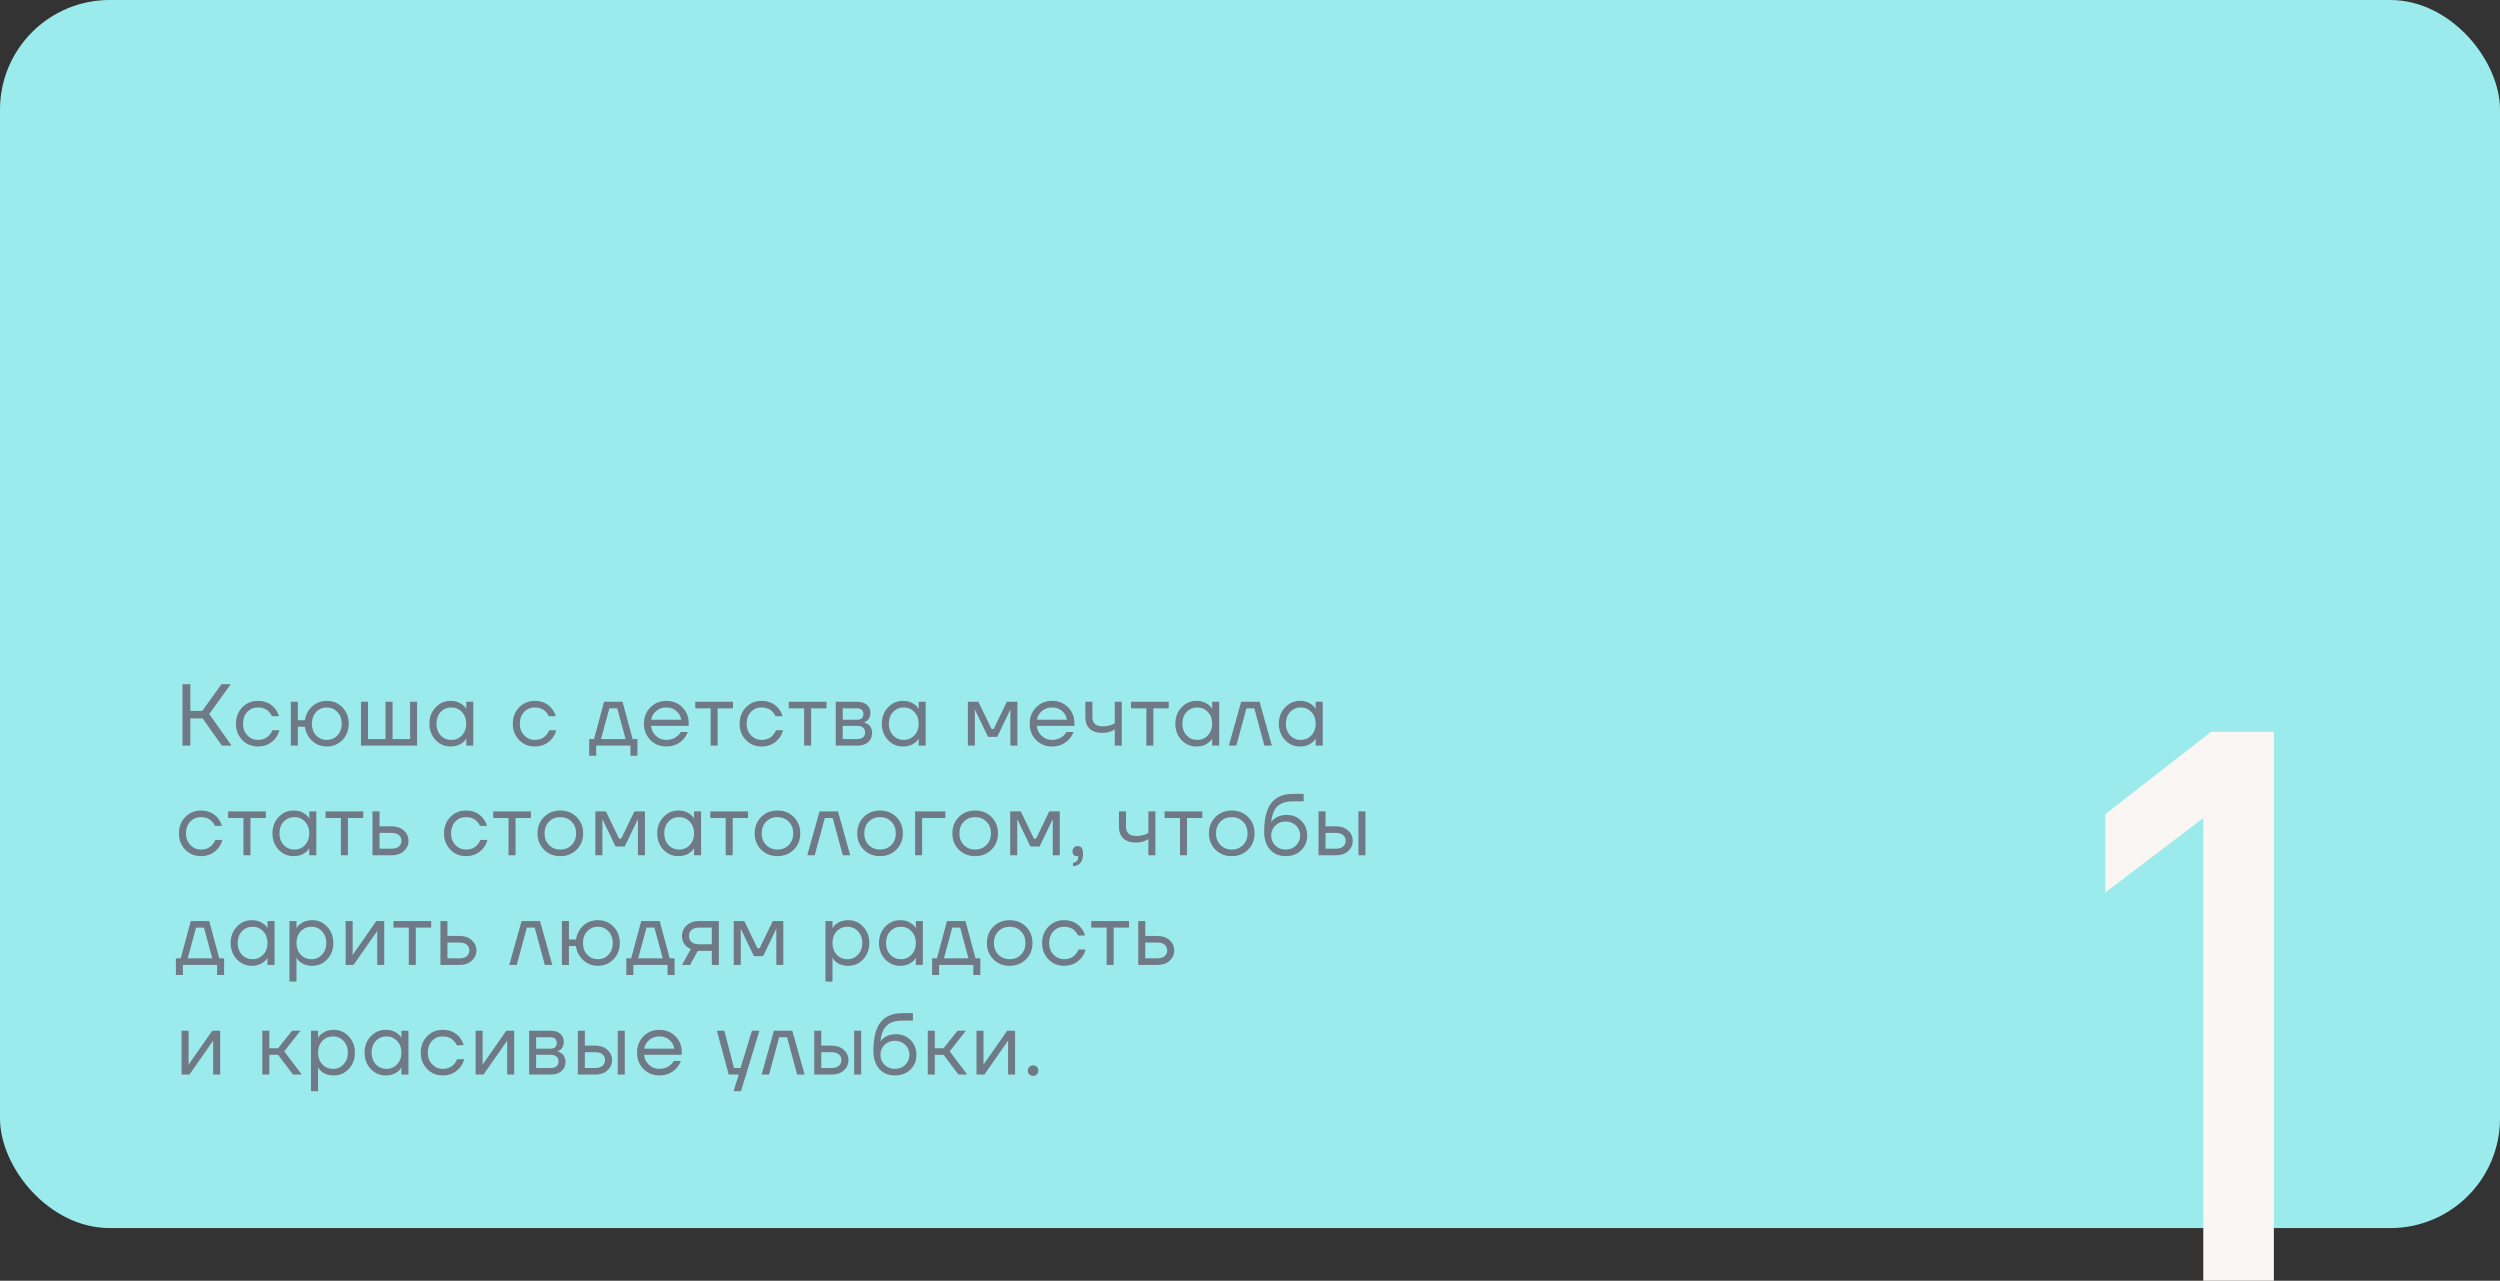 <?xml version="1.0" encoding="UTF-8"?> <svg xmlns="http://www.w3.org/2000/svg" width="570" height="292" viewBox="0 0 570 292" fill="none"><rect x="0" y="0" width="570" height="292" fill="#333333" stroke="none"/><rect y="0" width="570" height="280" rx="25" fill="#9BEBEC"></rect><path d="M41.6 170V156H43.4V162.1H46.1L50.5 156H52.6L47.7 162.8L52.8 170H50.6L46.2 163.8H43.4V170H41.6ZM55.242 168.72C54.282 167.733 53.802 166.493 53.802 165C53.802 163.507 54.282 162.267 55.242 161.28C56.202 160.293 57.389 159.8 58.802 159.8C60.442 159.8 61.742 160.387 62.702 161.56C63.116 162.08 63.416 162.66 63.602 163.3H62.002C61.856 162.94 61.636 162.607 61.342 162.3C60.702 161.633 59.856 161.3 58.802 161.3C57.829 161.3 57.016 161.647 56.362 162.34C55.722 163.033 55.402 163.92 55.402 165C55.402 166.08 55.736 166.967 56.402 167.66C57.069 168.353 57.869 168.7 58.802 168.7C59.896 168.7 60.769 168.333 61.422 167.6C61.716 167.293 61.942 166.927 62.102 166.5H63.702C63.529 167.18 63.222 167.8 62.782 168.36C61.769 169.587 60.442 170.2 58.802 170.2C57.389 170.2 56.202 169.707 55.242 168.72ZM66.311 170V160H67.911V164.2H69.511C69.751 162.88 70.318 161.82 71.211 161.02C72.118 160.207 73.218 159.8 74.511 159.8C75.924 159.8 77.111 160.293 78.071 161.28C79.031 162.267 79.511 163.507 79.511 165C79.511 166.493 79.031 167.733 78.071 168.72C77.111 169.707 75.924 170.2 74.511 170.2C73.231 170.2 72.124 169.78 71.191 168.94C70.258 168.087 69.698 167.007 69.511 165.7H67.911V170H66.311ZM72.071 162.34C71.431 163.033 71.111 163.92 71.111 165C71.111 166.08 71.431 166.967 72.071 167.66C72.724 168.353 73.538 168.7 74.511 168.7C75.484 168.7 76.291 168.353 76.931 167.66C77.584 166.967 77.911 166.08 77.911 165C77.911 163.92 77.584 163.033 76.931 162.34C76.291 161.647 75.484 161.3 74.511 161.3C73.538 161.3 72.724 161.647 72.071 162.34ZM82.302 170V160H83.902V168.5H87.902V160H89.502V168.5H93.502V160H95.102V170H82.302ZM99.307 168.72C98.374 167.72 97.907 166.48 97.907 165C97.907 163.52 98.374 162.287 99.307 161.3C100.24 160.3 101.374 159.8 102.707 159.8C103.547 159.8 104.254 159.96 104.827 160.28C105.414 160.6 105.84 160.947 106.107 161.32L106.287 161.62H106.307V160H107.907V170H106.307V168.4H106.287L106.107 168.68C105.867 169.04 105.454 169.387 104.867 169.72C104.28 170.04 103.56 170.2 102.707 170.2C101.374 170.2 100.24 169.707 99.307 168.72ZM100.467 162.34C99.827 163.033 99.507 163.92 99.507 165C99.507 166.08 99.827 166.967 100.467 167.66C101.12 168.353 101.934 168.7 102.907 168.7C103.88 168.7 104.687 168.353 105.327 167.66C105.98 166.967 106.307 166.08 106.307 165C106.307 163.92 105.98 163.033 105.327 162.34C104.687 161.647 103.88 161.3 102.907 161.3C101.934 161.3 101.12 161.647 100.467 162.34ZM118.36 168.72C117.4 167.733 116.92 166.493 116.92 165C116.92 163.507 117.4 162.267 118.36 161.28C119.32 160.293 120.506 159.8 121.92 159.8C123.56 159.8 124.86 160.387 125.82 161.56C126.233 162.08 126.533 162.66 126.72 163.3H125.12C124.973 162.94 124.753 162.607 124.46 162.3C123.82 161.633 122.973 161.3 121.92 161.3C120.946 161.3 120.133 161.647 119.48 162.34C118.84 163.033 118.52 163.92 118.52 165C118.52 166.08 118.853 166.967 119.52 167.66C120.186 168.353 120.986 168.7 121.92 168.7C123.013 168.7 123.886 168.333 124.54 167.6C124.833 167.293 125.06 166.927 125.22 166.5H126.82C126.646 167.18 126.34 167.8 125.9 168.36C124.886 169.587 123.56 170.2 121.92 170.2C120.506 170.2 119.32 169.707 118.36 168.72ZM134.334 172.3V168.5H135.434L137.734 160H141.934L144.234 168.5H145.334V172.3H143.734V170H135.934V172.3H134.334ZM137.034 168.5H142.634L140.734 161.5H138.934L137.034 168.5ZM148.285 168.72C147.312 167.733 146.825 166.493 146.825 165C146.825 163.507 147.312 162.267 148.285 161.28C149.258 160.293 150.472 159.8 151.925 159.8C153.378 159.8 154.592 160.287 155.565 161.26C156.538 162.233 157.025 163.447 157.025 164.9V165.5H148.425C148.532 166.433 148.912 167.2 149.565 167.8C150.218 168.4 151.005 168.7 151.925 168.7C152.912 168.7 153.758 168.4 154.465 167.8C154.785 167.533 155.038 167.233 155.225 166.9H156.825C156.585 167.527 156.245 168.08 155.805 168.56C154.765 169.653 153.472 170.2 151.925 170.2C150.472 170.2 149.258 169.707 148.285 168.72ZM148.465 164.1H155.325C155.205 163.313 154.838 162.653 154.225 162.12C153.612 161.573 152.845 161.3 151.925 161.3C151.005 161.3 150.232 161.573 149.605 162.12C148.978 162.653 148.598 163.313 148.465 164.1ZM158.522 161.5V160H167.122V161.5H163.622V170H162.022V161.5H158.522ZM170.07 168.72C169.11 167.733 168.63 166.493 168.63 165C168.63 163.507 169.11 162.267 170.07 161.28C171.03 160.293 172.217 159.8 173.63 159.8C175.27 159.8 176.57 160.387 177.53 161.56C177.944 162.08 178.244 162.66 178.43 163.3H176.83C176.684 162.94 176.464 162.607 176.17 162.3C175.53 161.633 174.684 161.3 173.63 161.3C172.657 161.3 171.844 161.647 171.19 162.34C170.55 163.033 170.23 163.92 170.23 165C170.23 166.08 170.564 166.967 171.23 167.66C171.897 168.353 172.697 168.7 173.63 168.7C174.724 168.7 175.597 168.333 176.25 167.6C176.544 167.293 176.77 166.927 176.93 166.5H178.53C178.357 167.18 178.05 167.8 177.61 168.36C176.597 169.587 175.27 170.2 173.63 170.2C172.217 170.2 171.03 169.707 170.07 168.72ZM179.839 161.5V160H188.439V161.5H184.939V170H183.339V161.5H179.839ZM190.548 170V160H195.448C196.381 160 197.114 160.233 197.648 160.7C198.181 161.167 198.448 161.767 198.448 162.5C198.448 162.833 198.401 163.14 198.308 163.42C198.214 163.687 198.101 163.9 197.968 164.06C197.834 164.207 197.688 164.333 197.528 164.44C197.381 164.533 197.254 164.6 197.148 164.64C197.054 164.667 196.988 164.68 196.948 164.68V164.7C196.988 164.7 197.068 164.72 197.188 164.76C197.308 164.787 197.461 164.86 197.648 164.98C197.848 165.087 198.034 165.22 198.208 165.38C198.381 165.54 198.528 165.773 198.648 166.08C198.781 166.387 198.848 166.727 198.848 167.1C198.848 167.967 198.548 168.667 197.948 169.2C197.361 169.733 196.534 170 195.468 170H190.548ZM192.148 164.1H195.348C196.348 164.1 196.848 163.667 196.848 162.8C196.848 161.933 196.348 161.5 195.348 161.5H192.148V164.1ZM192.148 168.5H195.448C196.034 168.5 196.481 168.367 196.788 168.1C197.094 167.833 197.248 167.467 197.248 167C197.248 166.533 197.094 166.167 196.788 165.9C196.481 165.633 196.034 165.5 195.448 165.5H192.148V168.5ZM202.455 168.72C201.522 167.72 201.055 166.48 201.055 165C201.055 163.52 201.522 162.287 202.455 161.3C203.389 160.3 204.522 159.8 205.855 159.8C206.695 159.8 207.402 159.96 207.975 160.28C208.562 160.6 208.989 160.947 209.255 161.32L209.435 161.62H209.455V160H211.055V170H209.455V168.4H209.435L209.255 168.68C209.015 169.04 208.602 169.387 208.015 169.72C207.429 170.04 206.709 170.2 205.855 170.2C204.522 170.2 203.389 169.707 202.455 168.72ZM203.615 162.34C202.975 163.033 202.655 163.92 202.655 165C202.655 166.08 202.975 166.967 203.615 167.66C204.269 168.353 205.082 168.7 206.055 168.7C207.029 168.7 207.835 168.353 208.475 167.66C209.129 166.967 209.455 166.08 209.455 165C209.455 163.92 209.129 163.033 208.475 162.34C207.835 161.647 207.029 161.3 206.055 161.3C205.082 161.3 204.269 161.647 203.615 162.34ZM220.668 170V160H223.068L226.068 166.2H226.568L229.568 160H231.968V170H230.368V162L230.388 161.8H230.348L227.368 168H225.268L222.288 161.8H222.248L222.268 162V170H220.668ZM236.23 168.72C235.256 167.733 234.77 166.493 234.77 165C234.77 163.507 235.256 162.267 236.23 161.28C237.203 160.293 238.416 159.8 239.87 159.8C241.323 159.8 242.536 160.287 243.51 161.26C244.483 162.233 244.97 163.447 244.97 164.9V165.5H236.37C236.476 166.433 236.856 167.2 237.51 167.8C238.163 168.4 238.95 168.7 239.87 168.7C240.856 168.7 241.703 168.4 242.41 167.8C242.73 167.533 242.983 167.233 243.17 166.9H244.77C244.53 167.527 244.19 168.08 243.75 168.56C242.71 169.653 241.416 170.2 239.87 170.2C238.416 170.2 237.203 169.707 236.23 168.72ZM236.41 164.1H243.27C243.15 163.313 242.783 162.653 242.17 162.12C241.556 161.573 240.79 161.3 239.87 161.3C238.95 161.3 238.176 161.573 237.55 162.12C236.923 162.653 236.543 163.313 236.41 164.1ZM247.466 163.6V160H249.066V163.5C249.066 164.167 249.26 164.687 249.646 165.06C250.046 165.42 250.62 165.6 251.366 165.6C252.153 165.6 252.846 165.487 253.446 165.26C253.726 165.167 253.966 165.047 254.166 164.9V160H255.766V170H254.166V166.3C253.9 166.473 253.653 166.607 253.426 166.7C252.84 166.967 252.12 167.1 251.266 167.1C250.066 167.1 249.133 166.787 248.466 166.16C247.8 165.533 247.466 164.68 247.466 163.6ZM257.867 161.5V160H266.467V161.5H262.967V170H261.367V161.5H257.867ZM269.376 168.72C268.442 167.72 267.976 166.48 267.976 165C267.976 163.52 268.442 162.287 269.376 161.3C270.309 160.3 271.442 159.8 272.776 159.8C273.616 159.8 274.322 159.96 274.896 160.28C275.482 160.6 275.909 160.947 276.176 161.32L276.356 161.62H276.376V160H277.976V170H276.376V168.4H276.356L276.176 168.68C275.936 169.04 275.522 169.387 274.936 169.72C274.349 170.04 273.629 170.2 272.776 170.2C271.442 170.2 270.309 169.707 269.376 168.72ZM270.536 162.34C269.896 163.033 269.576 163.92 269.576 165C269.576 166.08 269.896 166.967 270.536 167.66C271.189 168.353 272.002 168.7 272.976 168.7C273.949 168.7 274.756 168.353 275.396 167.66C276.049 166.967 276.376 166.08 276.376 165C276.376 163.92 276.049 163.033 275.396 162.34C274.756 161.647 273.949 161.3 272.976 161.3C272.002 161.3 271.189 161.647 270.536 162.34ZM280.183 170L282.983 160H287.183L289.983 170H288.283L285.983 161.5H284.183L281.883 170H280.183ZM292.978 168.72C292.045 167.72 291.578 166.48 291.578 165C291.578 163.52 292.045 162.287 292.978 161.3C293.911 160.3 295.045 159.8 296.378 159.8C297.218 159.8 297.925 159.96 298.498 160.28C299.085 160.6 299.511 160.947 299.778 161.32L299.958 161.62H299.978V160H301.578V170H299.978V168.4H299.958L299.778 168.68C299.538 169.04 299.125 169.387 298.538 169.72C297.951 170.04 297.231 170.2 296.378 170.2C295.045 170.2 293.911 169.707 292.978 168.72ZM294.138 162.34C293.498 163.033 293.178 163.92 293.178 165C293.178 166.08 293.498 166.967 294.138 167.66C294.791 168.353 295.605 168.7 296.578 168.7C297.551 168.7 298.358 168.353 298.998 167.66C299.651 166.967 299.978 166.08 299.978 165C299.978 163.92 299.651 163.033 298.998 162.34C298.358 161.647 297.551 161.3 296.578 161.3C295.605 161.3 294.791 161.647 294.138 162.34ZM42.24 193.72C41.28 192.733 40.8 191.493 40.8 190C40.8 188.507 41.28 187.267 42.24 186.28C43.2 185.293 44.387 184.8 45.8 184.8C47.44 184.8 48.74 185.387 49.7 186.56C50.113 187.08 50.413 187.66 50.6 188.3H49C48.853 187.94 48.633 187.607 48.34 187.3C47.7 186.633 46.853 186.3 45.8 186.3C44.827 186.3 44.013 186.647 43.36 187.34C42.72 188.033 42.4 188.92 42.4 190C42.4 191.08 42.733 191.967 43.4 192.66C44.067 193.353 44.867 193.7 45.8 193.7C46.893 193.7 47.767 193.333 48.42 192.6C48.713 192.293 48.94 191.927 49.1 191.5H50.7C50.527 192.18 50.22 192.8 49.78 193.36C48.767 194.587 47.44 195.2 45.8 195.2C44.387 195.2 43.2 194.707 42.24 193.72ZM52.009 186.5V185H60.609V186.5H57.109V195H55.509V186.5H52.009ZM63.517 193.72C62.584 192.72 62.117 191.48 62.117 190C62.117 188.52 62.584 187.287 63.517 186.3C64.451 185.3 65.584 184.8 66.917 184.8C67.757 184.8 68.464 184.96 69.037 185.28C69.624 185.6 70.05 185.947 70.317 186.32L70.497 186.62H70.517V185H72.117V195H70.517V193.4H70.497L70.317 193.68C70.077 194.04 69.664 194.387 69.077 194.72C68.49 195.04 67.77 195.2 66.917 195.2C65.584 195.2 64.451 194.707 63.517 193.72ZM64.677 187.34C64.037 188.033 63.717 188.92 63.717 190C63.717 191.08 64.037 191.967 64.677 192.66C65.331 193.353 66.144 193.7 67.117 193.7C68.091 193.7 68.897 193.353 69.537 192.66C70.191 191.967 70.517 191.08 70.517 190C70.517 188.92 70.191 188.033 69.537 187.34C68.897 186.647 68.091 186.3 67.117 186.3C66.144 186.3 65.331 186.647 64.677 187.34ZM74.224 186.5V185H82.824V186.5H79.324V195H77.724V186.5H74.224ZM84.933 195V185H86.533V188.4H89.333C90.453 188.4 91.366 188.72 92.073 189.36C92.779 189.987 93.133 190.767 93.133 191.7C93.133 192.633 92.779 193.42 92.073 194.06C91.366 194.687 90.453 195 89.333 195H84.933ZM86.533 193.5H89.333C90.026 193.5 90.566 193.333 90.953 193C91.34 192.667 91.533 192.233 91.533 191.7C91.533 191.167 91.34 190.733 90.953 190.4C90.566 190.067 90.026 189.9 89.333 189.9H86.533V193.5ZM102.676 193.72C101.716 192.733 101.236 191.493 101.236 190C101.236 188.507 101.716 187.267 102.676 186.28C103.636 185.293 104.823 184.8 106.236 184.8C107.876 184.8 109.176 185.387 110.136 186.56C110.549 187.08 110.849 187.66 111.036 188.3H109.436C109.289 187.94 109.069 187.607 108.776 187.3C108.136 186.633 107.289 186.3 106.236 186.3C105.263 186.3 104.449 186.647 103.796 187.34C103.156 188.033 102.836 188.92 102.836 190C102.836 191.08 103.169 191.967 103.836 192.66C104.503 193.353 105.303 193.7 106.236 193.7C107.329 193.7 108.203 193.333 108.856 192.6C109.149 192.293 109.376 191.927 109.536 191.5H111.136C110.963 192.18 110.656 192.8 110.216 193.36C109.203 194.587 107.876 195.2 106.236 195.2C104.823 195.2 103.636 194.707 102.676 193.72ZM112.445 186.5V185H121.045V186.5H117.545V195H115.945V186.5H112.445ZM124.033 193.72C123.046 192.733 122.553 191.493 122.553 190C122.553 188.507 123.046 187.267 124.033 186.28C125.02 185.293 126.26 184.8 127.753 184.8C129.246 184.8 130.486 185.293 131.473 186.28C132.46 187.267 132.953 188.507 132.953 190C132.953 191.493 132.46 192.733 131.473 193.72C130.486 194.707 129.246 195.2 127.753 195.2C126.26 195.2 125.02 194.707 124.033 193.72ZM125.173 187.34C124.493 188.033 124.153 188.92 124.153 190C124.153 191.08 124.493 191.967 125.173 192.66C125.853 193.353 126.713 193.7 127.753 193.7C128.793 193.7 129.653 193.353 130.333 192.66C131.013 191.967 131.353 191.08 131.353 190C131.353 188.92 131.013 188.033 130.333 187.34C129.653 186.647 128.793 186.3 127.753 186.3C126.713 186.3 125.853 186.647 125.173 187.34ZM135.745 195V185H138.145L141.145 191.2H141.645L144.645 185H147.045V195H145.445V187L145.465 186.8H145.425L142.445 193H140.345L137.365 186.8H137.325L137.345 187V195H135.745ZM151.247 193.72C150.314 192.72 149.847 191.48 149.847 190C149.847 188.52 150.314 187.287 151.247 186.3C152.18 185.3 153.314 184.8 154.647 184.8C155.487 184.8 156.194 184.96 156.767 185.28C157.354 185.6 157.78 185.947 158.047 186.32L158.227 186.62H158.247V185H159.847V195H158.247V193.4H158.227L158.047 193.68C157.807 194.04 157.394 194.387 156.807 194.72C156.22 195.04 155.5 195.2 154.647 195.2C153.314 195.2 152.18 194.707 151.247 193.72ZM152.407 187.34C151.767 188.033 151.447 188.92 151.447 190C151.447 191.08 151.767 191.967 152.407 192.66C153.06 193.353 153.874 193.7 154.847 193.7C155.82 193.7 156.627 193.353 157.267 192.66C157.92 191.967 158.247 191.08 158.247 190C158.247 188.92 157.92 188.033 157.267 187.34C156.627 186.647 155.82 186.3 154.847 186.3C153.874 186.3 153.06 186.647 152.407 187.34ZM161.954 186.5V185H170.554V186.5H167.054V195H165.454V186.5H161.954ZM173.542 193.72C172.556 192.733 172.062 191.493 172.062 190C172.062 188.507 172.556 187.267 173.542 186.28C174.529 185.293 175.769 184.8 177.262 184.8C178.756 184.8 179.996 185.293 180.982 186.28C181.969 187.267 182.462 188.507 182.462 190C182.462 191.493 181.969 192.733 180.982 193.72C179.996 194.707 178.756 195.2 177.262 195.2C175.769 195.2 174.529 194.707 173.542 193.72ZM174.682 187.34C174.002 188.033 173.662 188.92 173.662 190C173.662 191.08 174.002 191.967 174.682 192.66C175.362 193.353 176.222 193.7 177.262 193.7C178.302 193.7 179.162 193.353 179.842 192.66C180.522 191.967 180.862 191.08 180.862 190C180.862 188.92 180.522 188.033 179.842 187.34C179.162 186.647 178.302 186.3 177.262 186.3C176.222 186.3 175.362 186.647 174.682 187.34ZM184.055 195L186.855 185H191.055L193.855 195H192.155L189.855 186.5H188.055L185.755 195H184.055ZM196.93 193.72C195.943 192.733 195.45 191.493 195.45 190C195.45 188.507 195.943 187.267 196.93 186.28C197.917 185.293 199.157 184.8 200.65 184.8C202.143 184.8 203.383 185.293 204.37 186.28C205.357 187.267 205.85 188.507 205.85 190C205.85 191.493 205.357 192.733 204.37 193.72C203.383 194.707 202.143 195.2 200.65 195.2C199.157 195.2 197.917 194.707 196.93 193.72ZM198.07 187.34C197.39 188.033 197.05 188.92 197.05 190C197.05 191.08 197.39 191.967 198.07 192.66C198.75 193.353 199.61 193.7 200.65 193.7C201.69 193.7 202.55 193.353 203.23 192.66C203.91 191.967 204.25 191.08 204.25 190C204.25 188.92 203.91 188.033 203.23 187.34C202.55 186.647 201.69 186.3 200.65 186.3C199.61 186.3 198.75 186.647 198.07 187.34ZM208.642 195V185H215.542V186.5H210.242V195H208.642ZM218.618 193.72C217.632 192.733 217.138 191.493 217.138 190C217.138 188.507 217.632 187.267 218.618 186.28C219.605 185.293 220.845 184.8 222.338 184.8C223.832 184.8 225.072 185.293 226.058 186.28C227.045 187.267 227.538 188.507 227.538 190C227.538 191.493 227.045 192.733 226.058 193.72C225.072 194.707 223.832 195.2 222.338 195.2C220.845 195.2 219.605 194.707 218.618 193.72ZM219.758 187.34C219.078 188.033 218.738 188.92 218.738 190C218.738 191.08 219.078 191.967 219.758 192.66C220.438 193.353 221.298 193.7 222.338 193.7C223.378 193.7 224.238 193.353 224.918 192.66C225.598 191.967 225.938 191.08 225.938 190C225.938 188.92 225.598 188.033 224.918 187.34C224.238 186.647 223.378 186.3 222.338 186.3C221.298 186.3 220.438 186.647 219.758 187.34ZM230.33 195V185H232.73L235.73 191.2H236.23L239.23 185H241.63V195H240.03V187L240.05 186.8H240.01L237.03 193H234.93L231.95 186.8H231.91L231.93 187V195H230.33ZM244.532 194.16C244.532 193.773 244.639 193.467 244.852 193.24C245.079 193.013 245.372 192.9 245.732 192.9C246.532 192.9 246.932 193.5 246.932 194.7C246.932 196.46 246.165 197.393 244.632 197.5V196.7C245.432 196.607 245.832 196.173 245.832 195.4V195.1L245.712 195.16C245.579 195.187 245.485 195.2 245.432 195.2C245.179 195.2 244.965 195.107 244.792 194.92C244.619 194.72 244.532 194.467 244.532 194.16ZM255.131 188.6V185H256.731V188.5C256.731 189.167 256.925 189.687 257.311 190.06C257.711 190.42 258.285 190.6 259.031 190.6C259.818 190.6 260.511 190.487 261.111 190.26C261.391 190.167 261.631 190.047 261.831 189.9V185H263.431V195H261.831V191.3C261.565 191.473 261.318 191.607 261.091 191.7C260.505 191.967 259.785 192.1 258.931 192.1C257.731 192.1 256.798 191.787 256.131 191.16C255.465 190.533 255.131 189.68 255.131 188.6ZM265.532 186.5V185H274.132V186.5H270.632V195H269.032V186.5H265.532ZM277.121 193.72C276.134 192.733 275.641 191.493 275.641 190C275.641 188.507 276.134 187.267 277.121 186.28C278.107 185.293 279.347 184.8 280.841 184.8C282.334 184.8 283.574 185.293 284.561 186.28C285.547 187.267 286.041 188.507 286.041 190C286.041 191.493 285.547 192.733 284.561 193.72C283.574 194.707 282.334 195.2 280.841 195.2C279.347 195.2 278.107 194.707 277.121 193.72ZM278.261 187.34C277.581 188.033 277.241 188.92 277.241 190C277.241 191.08 277.581 191.967 278.261 192.66C278.941 193.353 279.801 193.7 280.841 193.7C281.881 193.7 282.741 193.353 283.421 192.66C284.101 191.967 284.441 191.08 284.441 190C284.441 188.92 284.101 188.033 283.421 187.34C282.741 186.647 281.881 186.3 280.841 186.3C279.801 186.3 278.941 186.647 278.261 187.34ZM288.233 189.6C288.233 186.587 288.786 184.4 289.893 183.04C290.999 181.68 292.646 181 294.833 181H297.233V182.7H294.833C293.246 182.7 292.059 183.073 291.273 183.82C290.499 184.553 290.019 185.747 289.833 187.4H289.853C290.053 187.107 290.319 186.84 290.653 186.6C291.399 186.067 292.293 185.8 293.333 185.8C294.693 185.8 295.813 186.247 296.693 187.14C297.586 188.02 298.033 189.14 298.033 190.5C298.033 191.873 297.573 193 296.653 193.88C295.746 194.76 294.573 195.2 293.133 195.2C291.653 195.2 290.466 194.707 289.573 193.72C288.679 192.733 288.233 191.36 288.233 189.6ZM290.773 188.22C290.146 188.833 289.833 189.593 289.833 190.5C289.833 191.407 290.146 192.167 290.773 192.78C291.399 193.393 292.186 193.7 293.133 193.7C294.079 193.7 294.866 193.393 295.493 192.78C296.119 192.167 296.433 191.407 296.433 190.5C296.433 189.593 296.119 188.833 295.493 188.22C294.866 187.607 294.079 187.3 293.133 187.3C292.186 187.3 291.399 187.607 290.773 188.22ZM309.724 195V185H311.324V195H309.724ZM300.624 195V185H302.224V188.4H304.624C305.744 188.4 306.658 188.72 307.364 189.36C308.071 189.987 308.424 190.767 308.424 191.7C308.424 192.633 308.071 193.42 307.364 194.06C306.658 194.687 305.744 195 304.624 195H300.624ZM302.224 193.5H304.624C305.318 193.5 305.858 193.333 306.244 193C306.631 192.667 306.824 192.233 306.824 191.7C306.824 191.167 306.631 190.733 306.244 190.4C305.858 190.067 305.318 189.9 304.624 189.9H302.224V193.5ZM40.1 222.3V218.5H41.2L43.5 210H47.7L50 218.5H51.1V222.3H49.5V220H41.7V222.3H40.1ZM42.8 218.5H48.4L46.5 211.5H44.7L42.8 218.5ZM53.991 218.72C53.058 217.72 52.591 216.48 52.591 215C52.591 213.52 53.058 212.287 53.991 211.3C54.925 210.3 56.058 209.8 57.391 209.8C58.231 209.8 58.938 209.96 59.511 210.28C60.098 210.6 60.525 210.947 60.791 211.32L60.971 211.62H60.991V210H62.591V220H60.991V218.4H60.971L60.791 218.68C60.551 219.04 60.138 219.387 59.551 219.72C58.965 220.04 58.245 220.2 57.391 220.2C56.058 220.2 54.925 219.707 53.991 218.72ZM55.151 212.34C54.511 213.033 54.191 213.92 54.191 215C54.191 216.08 54.511 216.967 55.151 217.66C55.805 218.353 56.618 218.7 57.591 218.7C58.565 218.7 59.371 218.353 60.011 217.66C60.665 216.967 60.991 216.08 60.991 215C60.991 213.92 60.665 213.033 60.011 212.34C59.371 211.647 58.565 211.3 57.591 211.3C56.618 211.3 55.805 211.647 55.151 212.34ZM65.998 223.8V210H67.598V211.6H67.618L67.818 211.3C68.045 210.953 68.452 210.62 69.038 210.3C69.625 209.967 70.345 209.8 71.198 209.8C72.532 209.8 73.665 210.3 74.598 211.3C75.532 212.287 75.998 213.52 75.998 215C75.998 216.48 75.532 217.72 74.598 218.72C73.665 219.707 72.532 220.2 71.198 220.2C70.345 220.2 69.618 220.04 69.018 219.72C68.432 219.387 68.032 219.04 67.818 218.68L67.618 218.4H67.598V223.8H65.998ZM68.558 212.34C67.918 213.033 67.598 213.92 67.598 215C67.598 216.08 67.918 216.967 68.558 217.66C69.212 218.353 70.025 218.7 70.998 218.7C71.972 218.7 72.778 218.353 73.418 217.66C74.072 216.967 74.398 216.08 74.398 215C74.398 213.92 74.072 213.033 73.418 212.34C72.778 211.647 71.972 211.3 70.998 211.3C70.025 211.3 69.212 211.647 68.558 212.34ZM78.805 220V210H80.406V217.5L80.385 217.7H80.425L85.805 210H87.606V220H86.005V212.5L86.025 212.3H85.986L80.606 220H78.805ZM89.707 211.5V210H98.307V211.5H94.807V220H93.207V211.5H89.707ZM100.416 220V210H102.016V213.4H104.816C105.936 213.4 106.849 213.72 107.556 214.36C108.262 214.987 108.616 215.767 108.616 216.7C108.616 217.633 108.262 218.42 107.556 219.06C106.849 219.687 105.936 220 104.816 220H100.416ZM102.016 218.5H104.816C105.509 218.5 106.049 218.333 106.436 218C106.822 217.667 107.016 217.233 107.016 216.7C107.016 216.167 106.822 215.733 106.436 215.4C106.049 215.067 105.509 214.9 104.816 214.9H102.016V218.5ZM116.119 220L118.919 210H123.119L125.919 220H124.219L121.919 211.5H120.119L117.819 220H116.119ZM128.114 220V210H129.714V214.2H131.314C131.554 212.88 132.121 211.82 133.014 211.02C133.921 210.207 135.021 209.8 136.314 209.8C137.727 209.8 138.914 210.293 139.874 211.28C140.834 212.267 141.314 213.507 141.314 215C141.314 216.493 140.834 217.733 139.874 218.72C138.914 219.707 137.727 220.2 136.314 220.2C135.034 220.2 133.927 219.78 132.994 218.94C132.061 218.087 131.501 217.007 131.314 215.7H129.714V220H128.114ZM133.874 212.34C133.234 213.033 132.914 213.92 132.914 215C132.914 216.08 133.234 216.967 133.874 217.66C134.527 218.353 135.341 218.7 136.314 218.7C137.287 218.7 138.094 218.353 138.734 217.66C139.387 216.967 139.714 216.08 139.714 215C139.714 213.92 139.387 213.033 138.734 212.34C138.094 211.647 137.287 211.3 136.314 211.3C135.341 211.3 134.527 211.647 133.874 212.34ZM142.805 222.3V218.5H143.905L146.205 210H150.405L152.705 218.5H153.805V222.3H152.205V220H144.405V222.3H142.805ZM145.505 218.5H151.105L149.205 211.5H147.405L145.505 218.5ZM155.496 220L157.496 216.4C157.163 216.253 156.829 216.04 156.496 215.76C155.829 215.147 155.496 214.36 155.496 213.4C155.496 212.427 155.849 211.62 156.556 210.98C157.263 210.327 158.203 210 159.376 210H163.896V220H162.296V216.8H159.096L157.336 220H155.496ZM157.676 212.02C157.289 212.367 157.096 212.827 157.096 213.4C157.096 213.973 157.289 214.433 157.676 214.78C158.076 215.127 158.649 215.3 159.396 215.3H162.296V211.5H159.396C158.649 211.5 158.076 211.673 157.676 212.02ZM167.297 220V210H169.697L172.697 216.2H173.197L176.197 210H178.597V220H176.997V212L177.017 211.8H176.977L173.997 218H171.897L168.917 211.8H168.877L168.897 212V220H167.297ZM188.204 223.8V210H189.804V211.6H189.824L190.024 211.3C190.251 210.953 190.657 210.62 191.244 210.3C191.831 209.967 192.551 209.8 193.404 209.8C194.737 209.8 195.871 210.3 196.804 211.3C197.737 212.287 198.204 213.52 198.204 215C198.204 216.48 197.737 217.72 196.804 218.72C195.871 219.707 194.737 220.2 193.404 220.2C192.551 220.2 191.824 220.04 191.224 219.72C190.637 219.387 190.237 219.04 190.024 218.68L189.824 218.4H189.804V223.8H188.204ZM190.764 212.34C190.124 213.033 189.804 213.92 189.804 215C189.804 216.08 190.124 216.967 190.764 217.66C191.417 218.353 192.231 218.7 193.204 218.7C194.177 218.7 194.984 218.353 195.624 217.66C196.277 216.967 196.604 216.08 196.604 215C196.604 213.92 196.277 213.033 195.624 212.34C194.984 211.647 194.177 211.3 193.204 211.3C192.231 211.3 191.417 211.647 190.764 212.34ZM201.811 218.72C200.878 217.72 200.411 216.48 200.411 215C200.411 213.52 200.878 212.287 201.811 211.3C202.744 210.3 203.878 209.8 205.211 209.8C206.051 209.8 206.758 209.96 207.331 210.28C207.918 210.6 208.344 210.947 208.611 211.32L208.791 211.62H208.811V210H210.411V220H208.811V218.4H208.791L208.611 218.68C208.371 219.04 207.958 219.387 207.371 219.72C206.784 220.04 206.064 220.2 205.211 220.2C203.878 220.2 202.744 219.707 201.811 218.72ZM202.971 212.34C202.331 213.033 202.011 213.92 202.011 215C202.011 216.08 202.331 216.967 202.971 217.66C203.624 218.353 204.438 218.7 205.411 218.7C206.384 218.7 207.191 218.353 207.831 217.66C208.484 216.967 208.811 216.08 208.811 215C208.811 213.92 208.484 213.033 207.831 212.34C207.191 211.647 206.384 211.3 205.411 211.3C204.438 211.3 203.624 211.647 202.971 212.34ZM212.518 222.3V218.5H213.618L215.918 210H220.118L222.418 218.5H223.518V222.3H221.918V220H214.118V222.3H212.518ZM215.218 218.5H220.818L218.918 211.5H217.118L215.218 218.5ZM226.489 218.72C225.503 217.733 225.009 216.493 225.009 215C225.009 213.507 225.503 212.267 226.489 211.28C227.476 210.293 228.716 209.8 230.209 209.8C231.703 209.8 232.943 210.293 233.929 211.28C234.916 212.267 235.409 213.507 235.409 215C235.409 216.493 234.916 217.733 233.929 218.72C232.943 219.707 231.703 220.2 230.209 220.2C228.716 220.2 227.476 219.707 226.489 218.72ZM227.629 212.34C226.949 213.033 226.609 213.92 226.609 215C226.609 216.08 226.949 216.967 227.629 217.66C228.309 218.353 229.169 218.7 230.209 218.7C231.249 218.7 232.109 218.353 232.789 217.66C233.469 216.967 233.809 216.08 233.809 215C233.809 213.92 233.469 213.033 232.789 212.34C232.109 211.647 231.249 211.3 230.209 211.3C229.169 211.3 228.309 211.647 227.629 212.34ZM239.042 218.72C238.082 217.733 237.602 216.493 237.602 215C237.602 213.507 238.082 212.267 239.042 211.28C240.002 210.293 241.188 209.8 242.602 209.8C244.242 209.8 245.542 210.387 246.502 211.56C246.915 212.08 247.215 212.66 247.402 213.3H245.802C245.655 212.94 245.435 212.607 245.142 212.3C244.502 211.633 243.655 211.3 242.602 211.3C241.628 211.3 240.815 211.647 240.162 212.34C239.522 213.033 239.202 213.92 239.202 215C239.202 216.08 239.535 216.967 240.202 217.66C240.868 218.353 241.668 218.7 242.602 218.7C243.695 218.7 244.568 218.333 245.222 217.6C245.515 217.293 245.742 216.927 245.902 216.5H247.502C247.328 217.18 247.022 217.8 246.582 218.36C245.568 219.587 244.242 220.2 242.602 220.2C241.188 220.2 240.002 219.707 239.042 218.72ZM248.81 211.5V210H257.41V211.5H253.91V220H252.31V211.5H248.81ZM259.519 220V210H261.119V213.4H263.919C265.039 213.4 265.952 213.72 266.659 214.36C267.365 214.987 267.719 215.767 267.719 216.7C267.719 217.633 267.365 218.42 266.659 219.06C265.952 219.687 265.039 220 263.919 220H259.519ZM261.119 218.5H263.919C264.612 218.5 265.152 218.333 265.539 218C265.925 217.667 266.119 217.233 266.119 216.7C266.119 216.167 265.925 215.733 265.539 215.4C265.152 215.067 264.612 214.9 263.919 214.9H261.119V218.5ZM41.4 245V235H43V242.5L42.98 242.7H43.02L48.4 235H50.2V245H48.6V237.5L48.62 237.3H48.58L43.2 245H41.4ZM59.807 245V235H61.407V239H63.407L66.607 235H68.507L64.807 239.7L68.807 245H66.807L63.407 240.5H61.407V245H59.807ZM70.915 248.8V235H72.515V236.6H72.535L72.735 236.3C72.962 235.953 73.368 235.62 73.955 235.3C74.541 234.967 75.261 234.8 76.115 234.8C77.448 234.8 78.582 235.3 79.515 236.3C80.448 237.287 80.915 238.52 80.915 240C80.915 241.48 80.448 242.72 79.515 243.72C78.582 244.707 77.448 245.2 76.115 245.2C75.261 245.2 74.535 245.04 73.935 244.72C73.348 244.387 72.948 244.04 72.735 243.68L72.535 243.4H72.515V248.8H70.915ZM73.475 237.34C72.835 238.033 72.515 238.92 72.515 240C72.515 241.08 72.835 241.967 73.475 242.66C74.128 243.353 74.942 243.7 75.915 243.7C76.888 243.7 77.695 243.353 78.335 242.66C78.988 241.967 79.315 241.08 79.315 240C79.315 238.92 78.988 238.033 78.335 237.34C77.695 236.647 76.888 236.3 75.915 236.3C74.942 236.3 74.128 236.647 73.475 237.34ZM84.522 243.72C83.588 242.72 83.122 241.48 83.122 240C83.122 238.52 83.588 237.287 84.522 236.3C85.455 235.3 86.588 234.8 87.922 234.8C88.762 234.8 89.469 234.96 90.042 235.28C90.629 235.6 91.055 235.947 91.322 236.32L91.502 236.62H91.522V235H93.122V245H91.522V243.4H91.502L91.322 243.68C91.082 244.04 90.668 244.387 90.082 244.72C89.495 245.04 88.775 245.2 87.922 245.2C86.588 245.2 85.455 244.707 84.522 243.72ZM85.682 237.34C85.042 238.033 84.722 238.92 84.722 240C84.722 241.08 85.042 241.967 85.682 242.66C86.335 243.353 87.148 243.7 88.122 243.7C89.095 243.7 89.902 243.353 90.542 242.66C91.195 241.967 91.522 241.08 91.522 240C91.522 238.92 91.195 238.033 90.542 237.34C89.902 236.647 89.095 236.3 88.122 236.3C87.148 236.3 86.335 236.647 85.682 237.34ZM97.369 243.72C96.409 242.733 95.929 241.493 95.929 240C95.929 238.507 96.409 237.267 97.369 236.28C98.329 235.293 99.516 234.8 100.929 234.8C102.569 234.8 103.869 235.387 104.829 236.56C105.242 237.08 105.542 237.66 105.729 238.3H104.129C103.982 237.94 103.762 237.607 103.469 237.3C102.829 236.633 101.982 236.3 100.929 236.3C99.956 236.3 99.142 236.647 98.489 237.34C97.849 238.033 97.529 238.92 97.529 240C97.529 241.08 97.862 241.967 98.529 242.66C99.196 243.353 99.996 243.7 100.929 243.7C102.022 243.7 102.896 243.333 103.549 242.6C103.842 242.293 104.069 241.927 104.229 241.5H105.829C105.656 242.18 105.349 242.8 104.909 243.36C103.896 244.587 102.569 245.2 100.929 245.2C99.516 245.2 98.329 244.707 97.369 243.72ZM108.437 245V235H110.037V242.5L110.017 242.7H110.057L115.437 235H117.237V245H115.637V237.5L115.657 237.3H115.617L110.237 245H108.437ZM120.639 245V235H125.539C126.472 235 127.206 235.233 127.739 235.7C128.272 236.167 128.539 236.767 128.539 237.5C128.539 237.833 128.492 238.14 128.399 238.42C128.306 238.687 128.192 238.9 128.059 239.06C127.926 239.207 127.779 239.333 127.619 239.44C127.472 239.533 127.346 239.6 127.239 239.64C127.146 239.667 127.079 239.68 127.039 239.68V239.7C127.079 239.7 127.159 239.72 127.279 239.76C127.399 239.787 127.552 239.86 127.739 239.98C127.939 240.087 128.126 240.22 128.299 240.38C128.472 240.54 128.619 240.773 128.739 241.08C128.872 241.387 128.939 241.727 128.939 242.1C128.939 242.967 128.639 243.667 128.039 244.2C127.452 244.733 126.626 245 125.559 245H120.639ZM122.239 239.1H125.439C126.439 239.1 126.939 238.667 126.939 237.8C126.939 236.933 126.439 236.5 125.439 236.5H122.239V239.1ZM122.239 243.5H125.539C126.126 243.5 126.572 243.367 126.879 243.1C127.186 242.833 127.339 242.467 127.339 242C127.339 241.533 127.186 241.167 126.879 240.9C126.572 240.633 126.126 240.5 125.539 240.5H122.239V243.5ZM140.847 245V235H142.447V245H140.847ZM131.747 245V235H133.347V238.4H135.747C136.867 238.4 137.78 238.72 138.487 239.36C139.194 239.987 139.547 240.767 139.547 241.7C139.547 242.633 139.194 243.42 138.487 244.06C137.78 244.687 136.867 245 135.747 245H131.747ZM133.347 243.5H135.747C136.44 243.5 136.98 243.333 137.367 243C137.754 242.667 137.947 242.233 137.947 241.7C137.947 241.167 137.754 240.733 137.367 240.4C136.98 240.067 136.44 239.9 135.747 239.9H133.347V243.5ZM146.703 243.72C145.73 242.733 145.243 241.493 145.243 240C145.243 238.507 145.73 237.267 146.703 236.28C147.676 235.293 148.89 234.8 150.343 234.8C151.796 234.8 153.01 235.287 153.983 236.26C154.956 237.233 155.443 238.447 155.443 239.9V240.5H146.843C146.95 241.433 147.33 242.2 147.983 242.8C148.636 243.4 149.423 243.7 150.343 243.7C151.33 243.7 152.176 243.4 152.883 242.8C153.203 242.533 153.456 242.233 153.643 241.9H155.243C155.003 242.527 154.663 243.08 154.223 243.56C153.183 244.653 151.89 245.2 150.343 245.2C148.89 245.2 147.676 244.707 146.703 243.72ZM146.883 239.1H153.743C153.623 238.313 153.256 237.653 152.643 237.12C152.03 236.573 151.263 236.3 150.343 236.3C149.423 236.3 148.65 236.573 148.023 237.12C147.396 237.653 147.016 238.313 146.883 239.1ZM163.445 235H165.145L167.345 243.5H168.845L171.445 235H173.145L168.945 248.8H167.245L168.445 245H166.145L163.445 235ZM173.65 245L176.45 235H180.65L183.45 245H181.75L179.45 236.5H177.65L175.35 245H173.65ZM194.745 245V235H196.345V245H194.745ZM185.645 245V235H187.245V238.4H189.645C190.765 238.4 191.679 238.72 192.385 239.36C193.092 239.987 193.445 240.767 193.445 241.7C193.445 242.633 193.092 243.42 192.385 244.06C191.679 244.687 190.765 245 189.645 245H185.645ZM187.245 243.5H189.645C190.339 243.5 190.879 243.333 191.265 243C191.652 242.667 191.845 242.233 191.845 241.7C191.845 241.167 191.652 240.733 191.265 240.4C190.879 240.067 190.339 239.9 189.645 239.9H187.245V243.5ZM199.141 239.6C199.141 236.587 199.695 234.4 200.801 233.04C201.908 231.68 203.555 231 205.741 231H208.141V232.7H205.741C204.155 232.7 202.968 233.073 202.181 233.82C201.408 234.553 200.928 235.747 200.741 237.4H200.761C200.961 237.107 201.228 236.84 201.561 236.6C202.308 236.067 203.201 235.8 204.241 235.8C205.601 235.8 206.721 236.247 207.601 237.14C208.495 238.02 208.941 239.14 208.941 240.5C208.941 241.873 208.481 243 207.561 243.88C206.655 244.76 205.481 245.2 204.041 245.2C202.561 245.2 201.375 244.707 200.481 243.72C199.588 242.733 199.141 241.36 199.141 239.6ZM201.681 238.22C201.055 238.833 200.741 239.593 200.741 240.5C200.741 241.407 201.055 242.167 201.681 242.78C202.308 243.393 203.095 243.7 204.041 243.7C204.988 243.7 205.775 243.393 206.401 242.78C207.028 242.167 207.341 241.407 207.341 240.5C207.341 239.593 207.028 238.833 206.401 238.22C205.775 237.607 204.988 237.3 204.041 237.3C203.095 237.3 202.308 237.607 201.681 238.22ZM211.533 245V235H213.133V239H215.133L218.333 235H220.233L216.533 239.7L220.533 245H218.533L215.133 240.5H213.133V245H211.533ZM222.641 245V235H224.241V242.5L224.221 242.7H224.261L229.641 235H231.441V245H229.841V237.5L229.861 237.3H229.821L224.441 245H222.641ZM234.682 244.96C234.456 244.733 234.342 244.447 234.342 244.1C234.342 243.753 234.456 243.467 234.682 243.24C234.909 243.013 235.196 242.9 235.542 242.9C235.889 242.9 236.176 243.013 236.402 243.24C236.629 243.467 236.742 243.753 236.742 244.1C236.742 244.447 236.629 244.733 236.402 244.96C236.176 245.187 235.889 245.3 235.542 245.3C235.196 245.3 234.909 245.187 234.682 244.96Z" fill="#707986"></path><path d="M480 203.498V185.619L504.137 166.846H518.44V292H502.349V186.513L480 203.498Z" fill="#FAF6F3"></path></svg> 